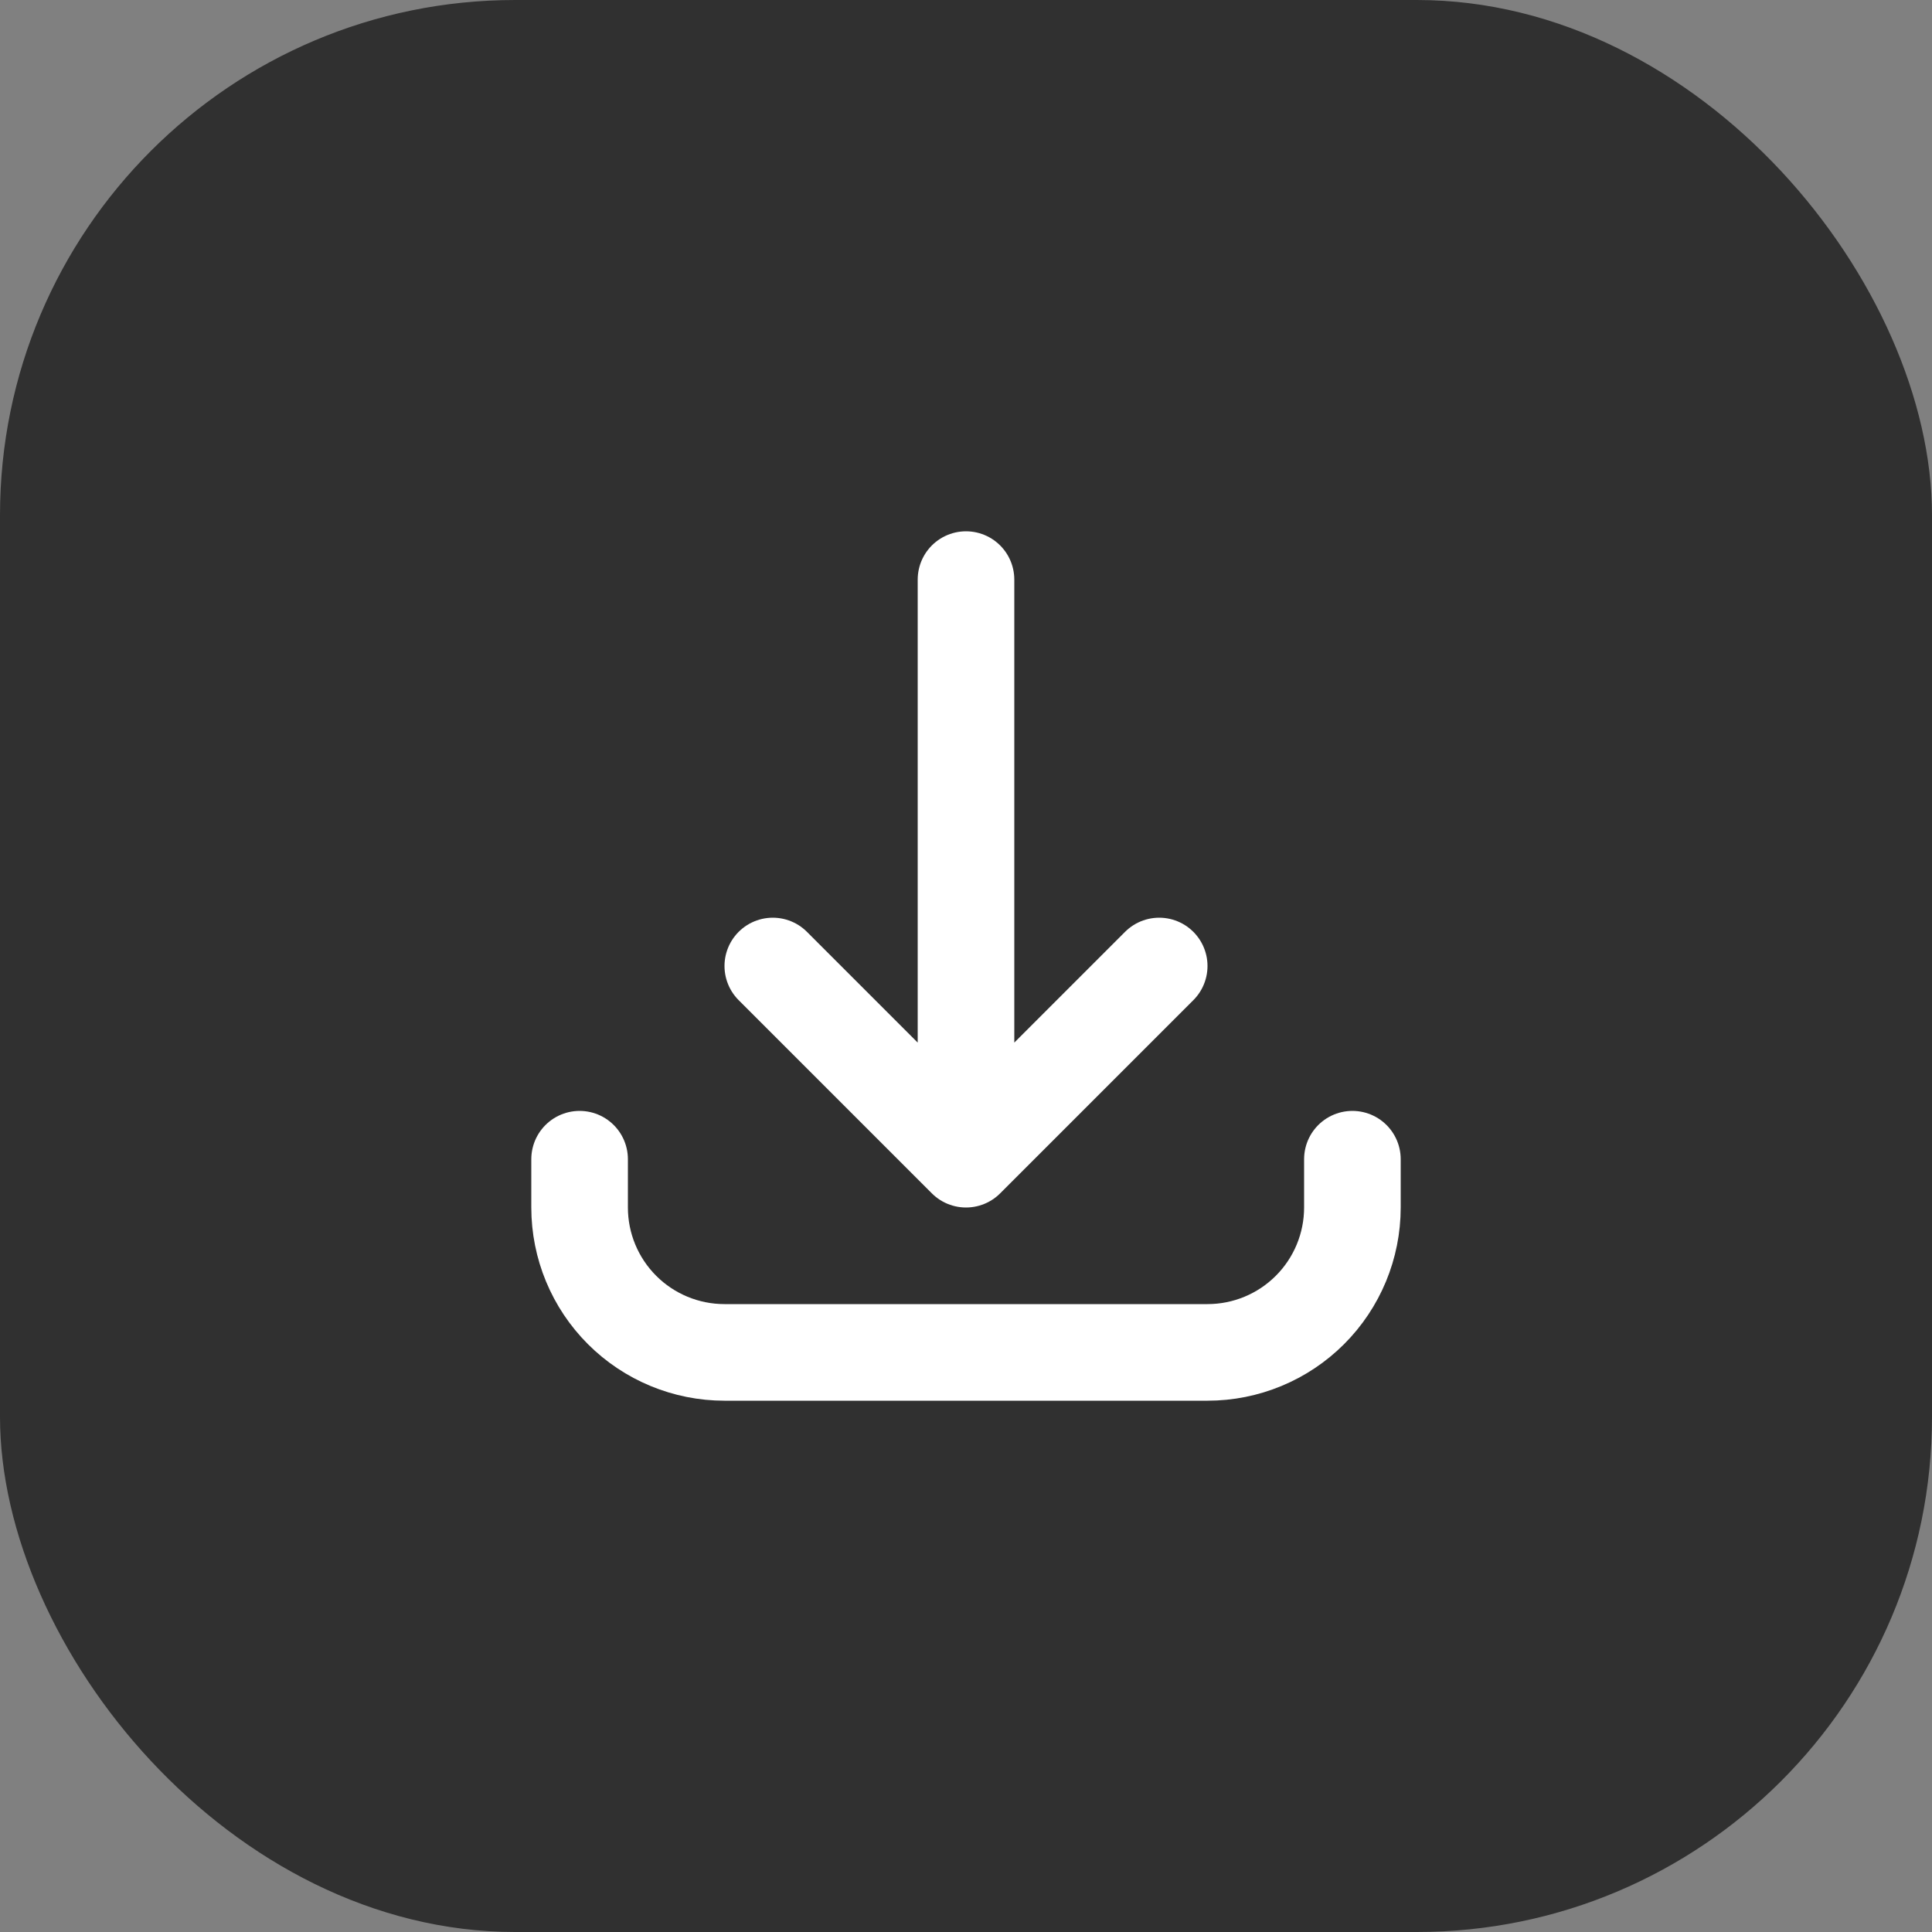 <svg width="60" height="60" viewBox="0 0 60 60" fill="none" xmlns="http://www.w3.org/2000/svg">
<rect x="0" y="0" width="60" height="60" fill="#808080" stroke="none"/>
<rect width="60" height="60" rx="16" fill="#303030"/>
<path d="M18 36V37.5C18 38.694 18.474 39.838 19.318 40.682C20.162 41.526 21.306 42 22.5 42H37.5C38.694 42 39.838 41.526 40.682 40.682C41.526 39.838 42 38.694 42 37.5V36M36 30L30 36M30 36L24 30M30 36V18" stroke="white" stroke-width="3" stroke-linecap="round" stroke-linejoin="round"/>
</svg>
